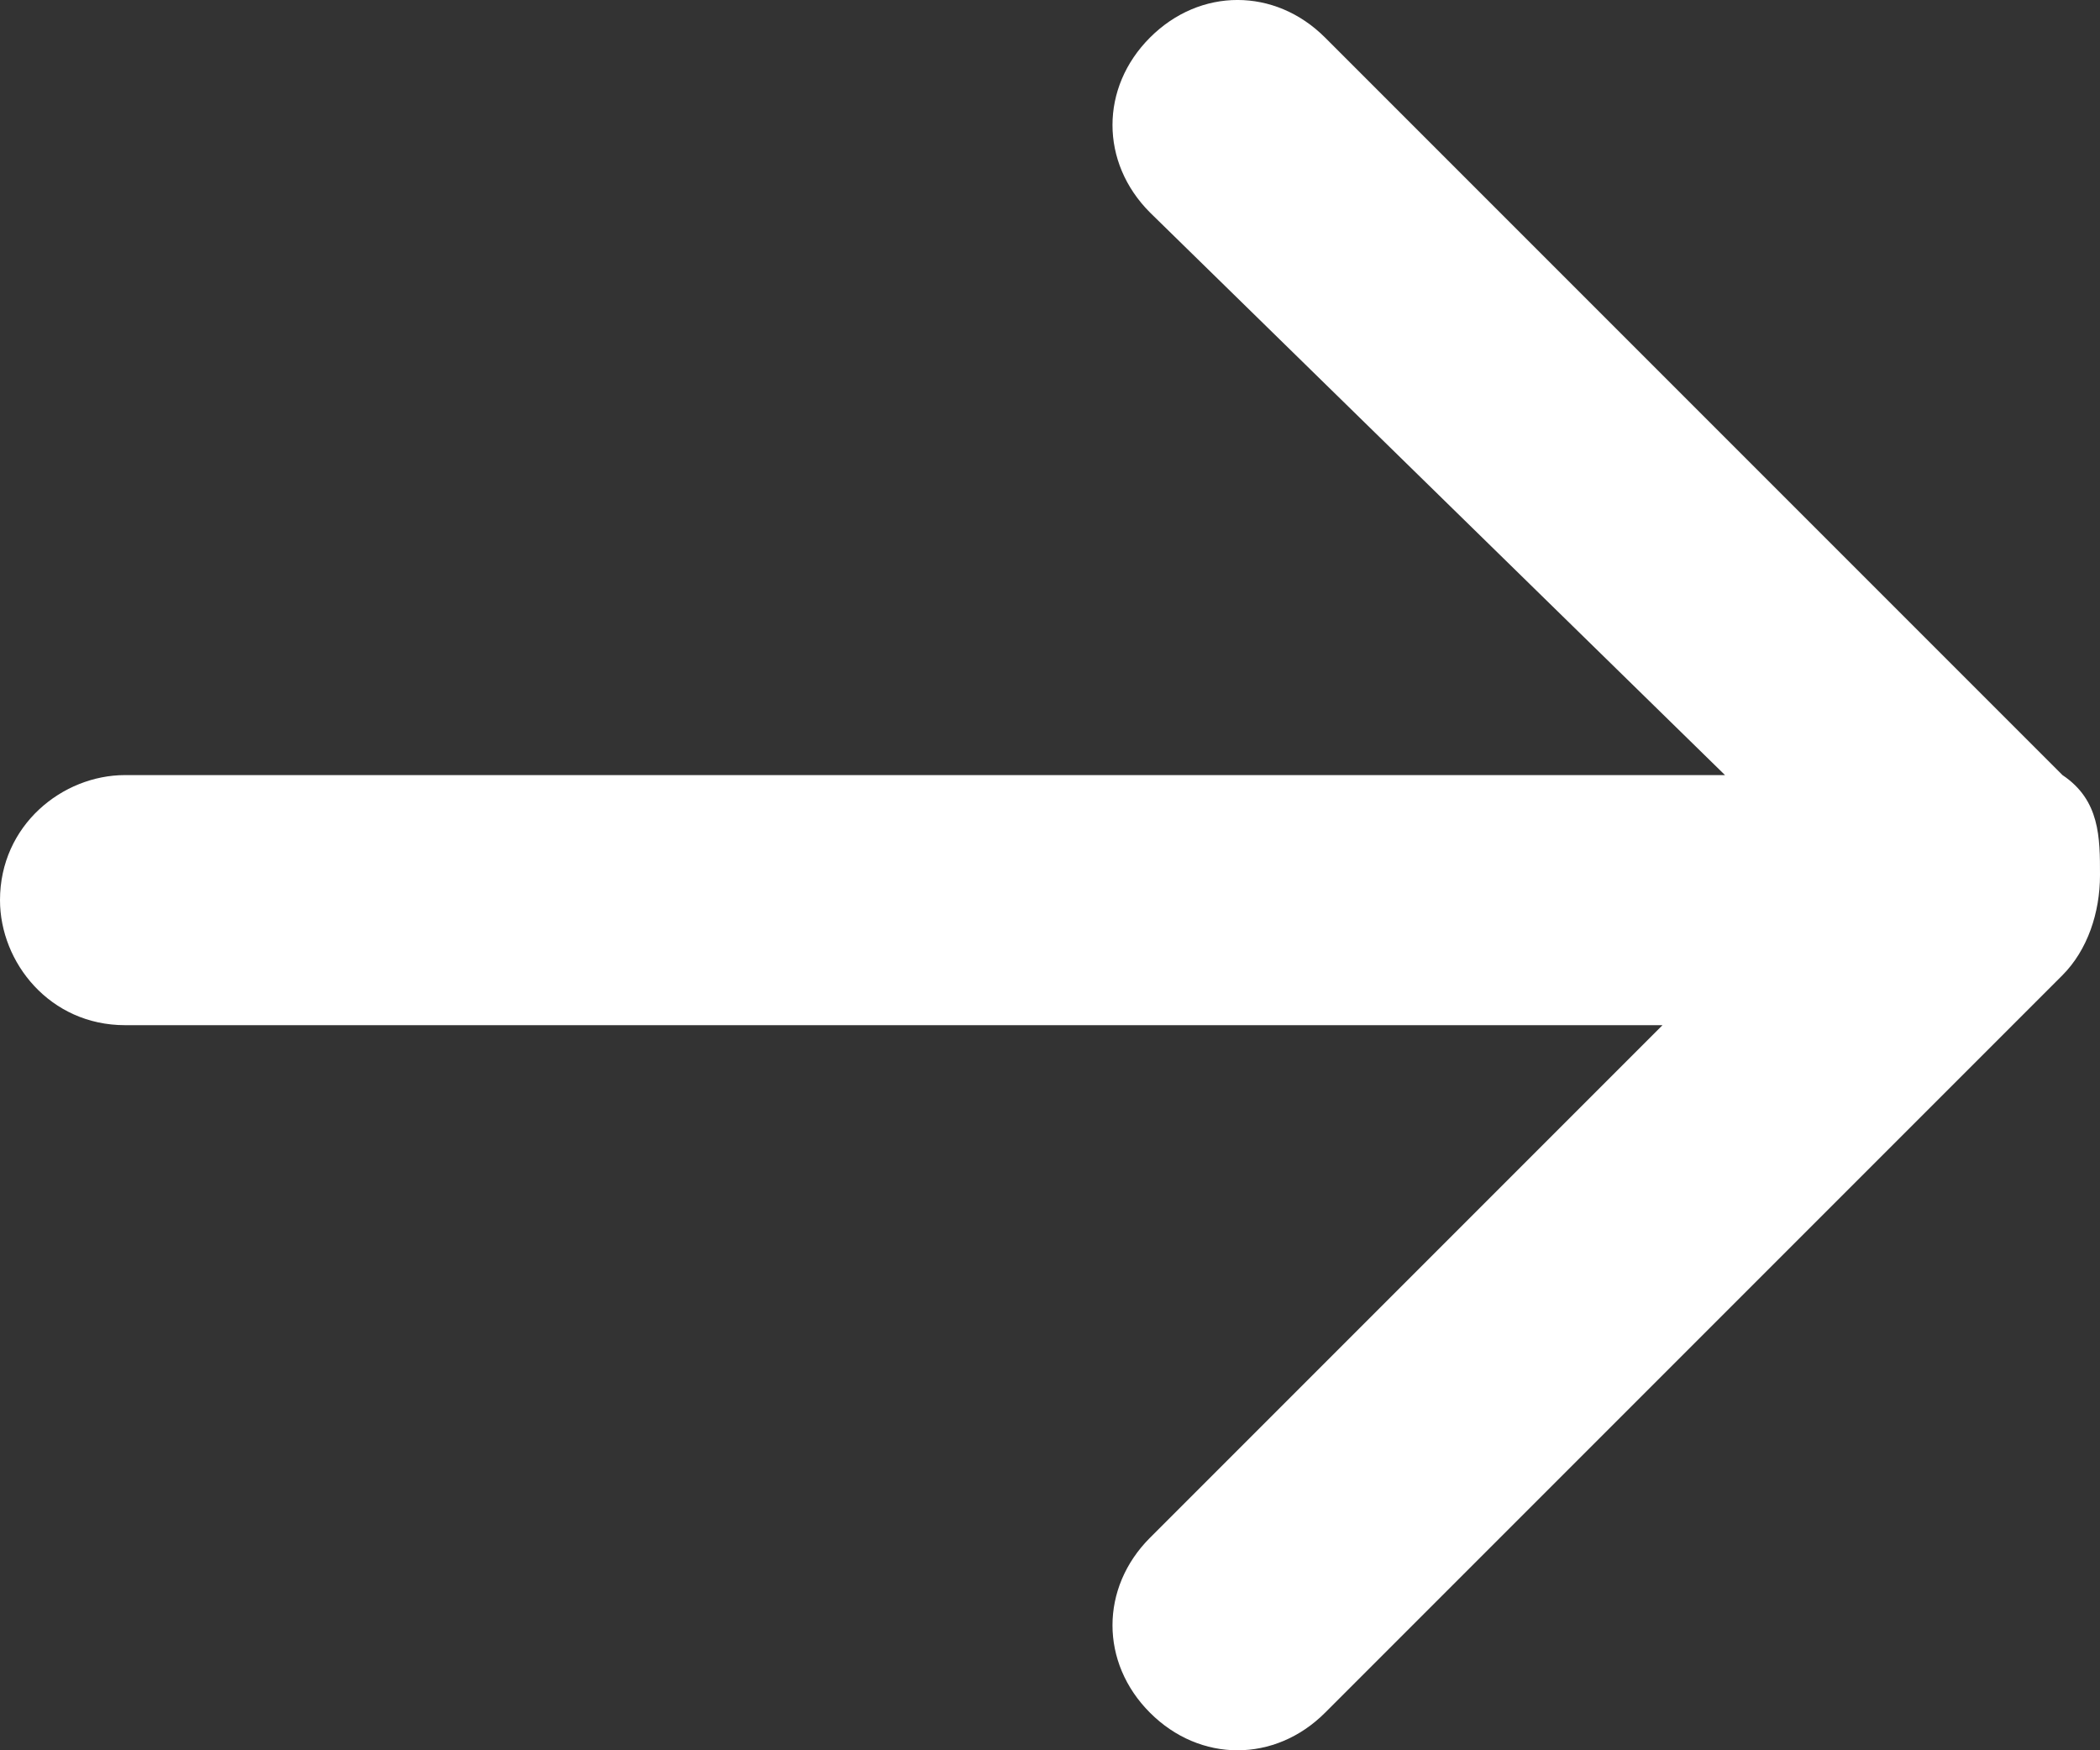 <?xml version="1.0" encoding="UTF-8"?>
<svg width="30px" height="25px" viewBox="0 0 30 25" version="1.1" xmlns="http://www.w3.org/2000/svg" xmlns:xlink="http://www.w3.org/1999/xlink">
    <rect x="0" y="0" width="30" height="25" fill="#333333" stroke="none"/>
    <title>arrow-left</title>
    <g id="页面-1" stroke="none" stroke-width="1" fill="none" fill-rule="evenodd">
        <g id="首页-产品扫码弹窗" transform="translate(-654, -439)" fill="#FFFFFF" fill-rule="nonzero">
            <g id="arrow-left" transform="translate(669, 451.5) rotate(-180) translate(-669, -451.5) translate(654, 439)">
                <path d="M5.357,13.929 L28.214,13.929 C29.107,13.929 30,13.214 30,12.143 C30,11.25 29.286,10.357 28.214,10.357 L6.25,10.357 L13.571,3.036 C14.286,2.321 14.286,1.25 13.571,0.536 C12.857,-0.179 11.786,-0.179 11.071,0.536 L0.536,11.071 C0.179,11.429 -5.68434189e-14,11.964 -5.68434189e-14,12.5 C-5.68434189e-14,13.036 -5.68434189e-14,13.571 0.536,13.929 L11.071,24.464 C11.786,25.179 12.857,25.179 13.571,24.464 C14.286,23.75 14.286,22.679 13.571,21.964 L5.357,13.929 Z" id="路径"></path>
            </g>
        </g>
    </g>
</svg>